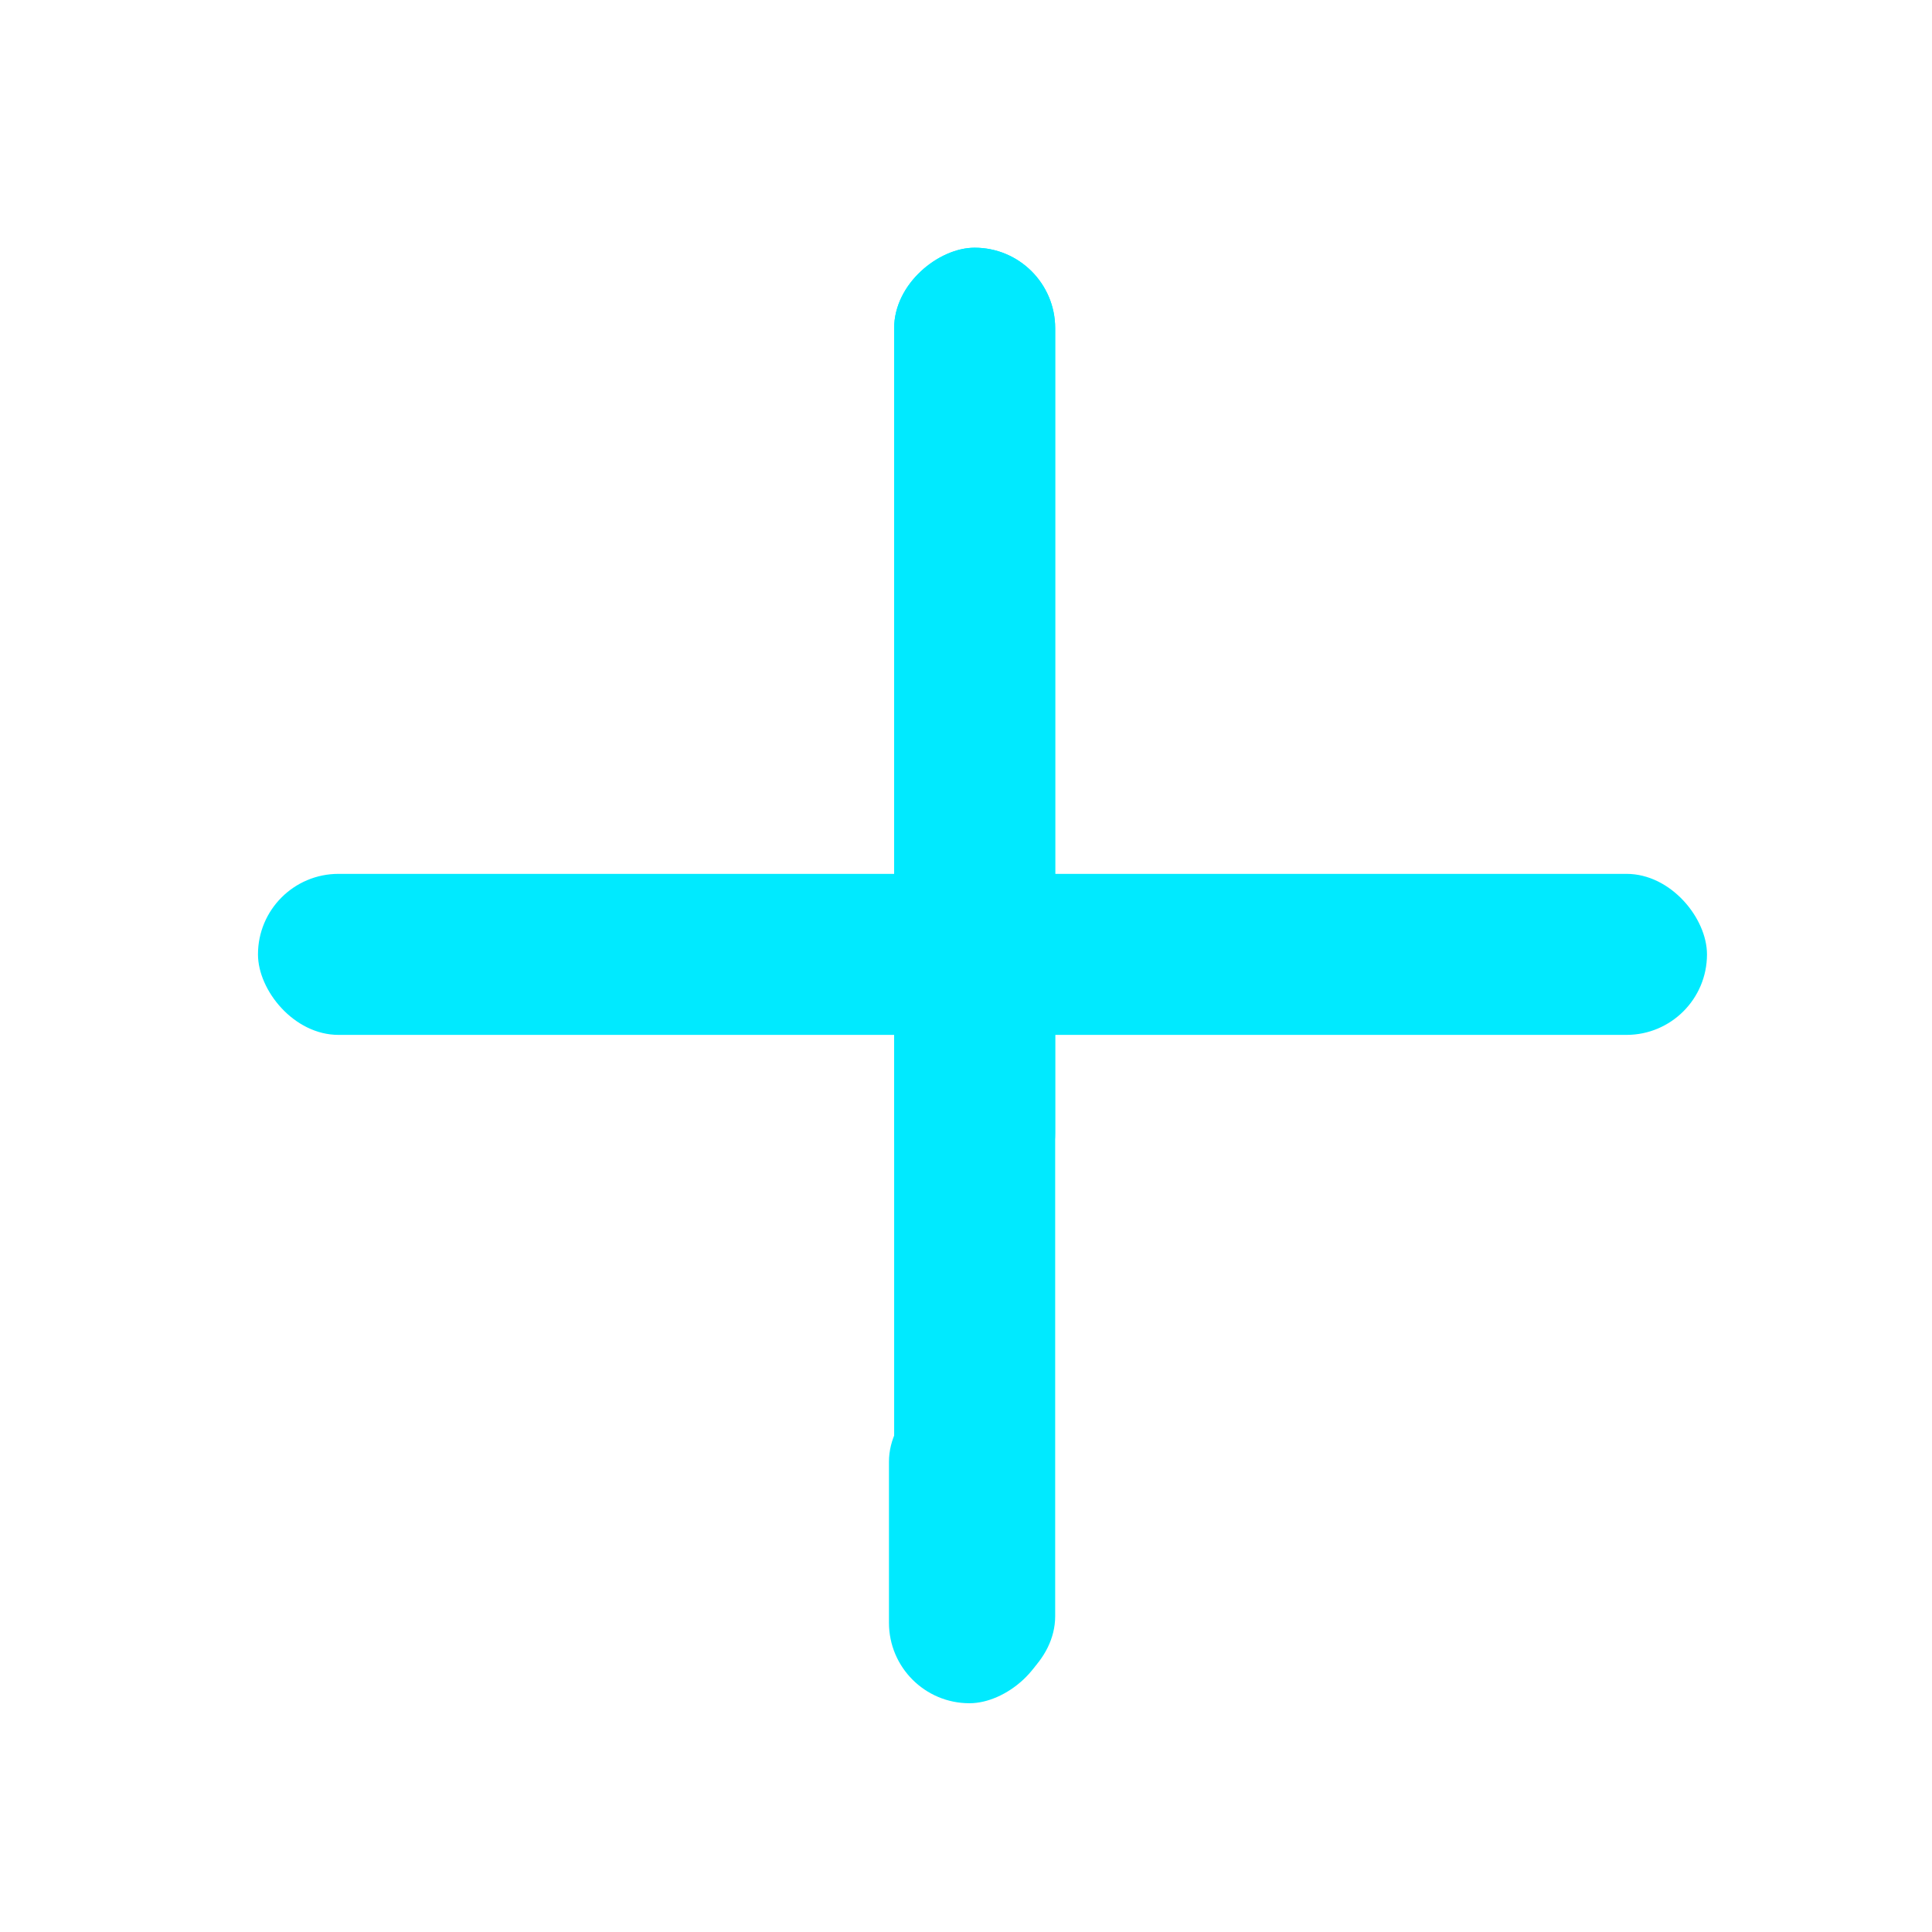 <svg width="32" height="32" viewBox="0 0 32 32" fill="none" xmlns="http://www.w3.org/2000/svg">
<rect x="17.477" y="4.103" width="24" height="2.667" rx="1.333" transform="rotate(90 17.477 4.103)" fill="#00EAFF"/>
<rect x="17.391" y="22.878" width="5.333" height="2.667" rx="1.333" transform="rotate(90 17.391 22.878)" fill="#00EAFF"/>
<rect x="17.477" y="4.103" width="16" height="2.667" rx="1.333" transform="rotate(90 17.477 4.103)" fill="#00EAFF"/>
<rect x="4.273" y="14.474" width="24" height="2.667" rx="1.333" fill="#00EAFF"/>
</svg>
